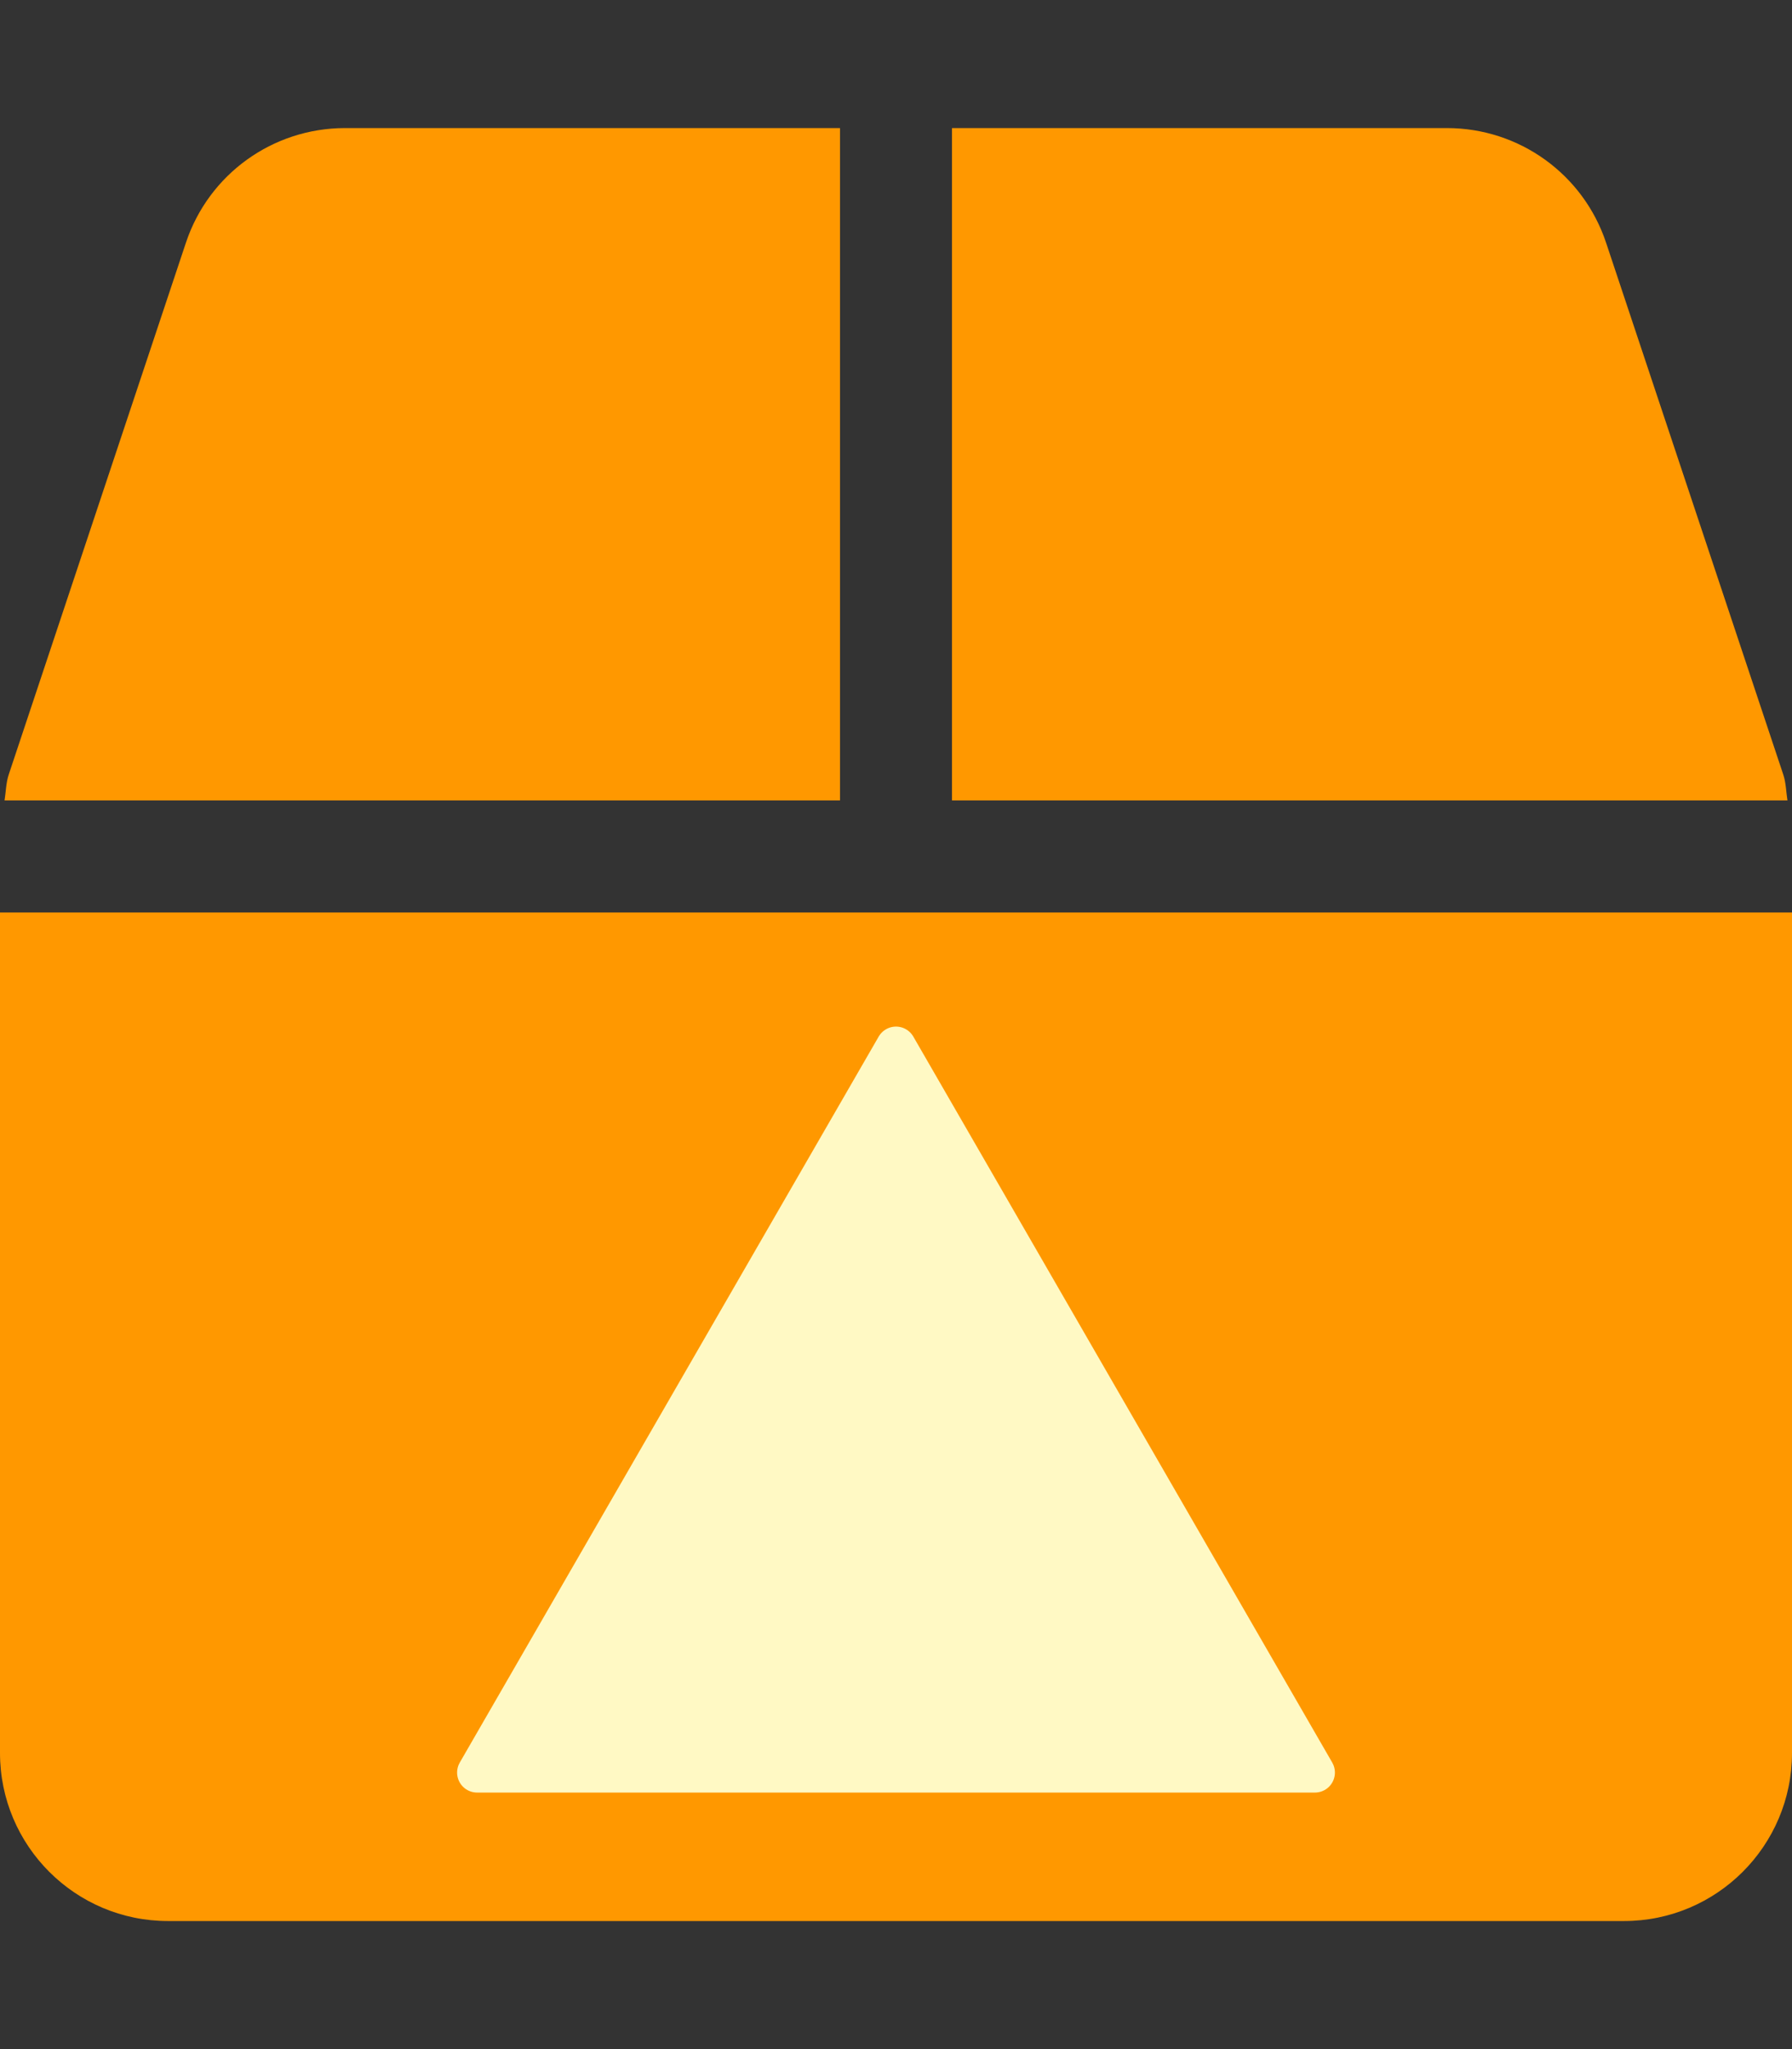 <?xml version="1.0" encoding="UTF-8" standalone="no"?>
<svg
   xmlns:dc="http://purl.org/dc/elements/1.1/"
   xmlns:cc="http://creativecommons.org/ns#"
   xmlns:rdf="http://www.w3.org/1999/02/22-rdf-syntax-ns#"
   xmlns:svg="http://www.w3.org/2000/svg"
   xmlns="http://www.w3.org/2000/svg"
   xmlns:sodipodi="http://sodipodi.sourceforge.net/DTD/sodipodi-0.dtd"
   xmlns:inkscape="http://www.inkscape.org/namespaces/inkscape"
   aria-hidden="true"
   focusable="false"
   data-prefix="fas"
   data-icon="box-alt"
   class="svg-inline--fa fa-box-alt fa-w-14"
   role="img"
   viewBox="0 0 448 512"
   version="1.1"
   id="svg916"
   sodipodi:docname="box-alert.svg"
   inkscape:version="0.92.3 (2405546, 2018-03-11)"
   inkscape:export-filename="/home/skylar/Documents/Projects/Sources/PackageHelper/www/assets/images/box-alert.png"
   inkscape:export-xdpi="10.687501"
   inkscape:export-ydpi="10.687501">
  <rect x="0" y="0" width="448" height="512" fill="#333333" stroke="none"/>
  <defs
     id="defs920" />
  <sodipodi:namedview
     pagecolor="#ffffff"
     bordercolor="#666666"
     borderopacity="1"
     objecttolerance="10"
     gridtolerance="10"
     guidetolerance="10"
     inkscape:pageopacity="0"
     inkscape:pageshadow="2"
     inkscape:window-width="1920"
     inkscape:window-height="1013"
     id="namedview918"
     showgrid="false"
     inkscape:zoom="1.0413252"
     inkscape:cx="235.33213"
     inkscape:cy="193.55813"
     inkscape:window-x="0"
     inkscape:window-y="0"
     inkscape:window-maximized="1"
     inkscape:current-layer="svg916" />
  <path
     inkscape:connector-curvature="0"
     style="fill:#ff9800;stroke-width:0.875"
     d="M 445.812,193.525 401.538,60.7 C 395.85,43.55 379.837,32 361.725,32 H 238 V 200 h 208.863 c -0.35,-2.188 -0.35,-4.375 -1.05,-6.475 z M 210,32 H 86.275 C 68.162,32 52.15,43.55 46.462,60.7 L 2.187,193.525 C 1.488,195.625 1.488,197.812 1.137,200 H 210 Z M 2.0000001e-7,228 V 438 C 2.0000001e-7,461.188 18.812,480 42,480 H 406 C 429.188,480 448,461.188 448,438 V 228 Z"
     id="path2" />
  <path
     sodipodi:type="star"
     style="opacity:1;fill:#fff9c4;fill-opacity:1;stroke:#fff9c4;stroke-width:10;stroke-linecap:round;stroke-linejoin:round;stroke-miterlimit:4;stroke-dasharray:none;stroke-dashoffset:0;stroke-opacity:1"
     id="path949"
     sodipodi:sides="3"
     sodipodi:cx="224"
     sodipodi:cy="382.43686"
     sodipodi:r1="120.92724"
     sodipodi:r2="60.463619"
     sodipodi:arg1="0.52359878"
     sodipodi:arg2="1.5707963"
     inkscape:flatsided="true"
     inkscape:rounded="0"
     inkscape:randomized="0"
     d="m 328.726,442.9 -209.452,0 L 224,261.51 Z"
     inkscape:transform-center-y="-30.231809" />
</svg>
